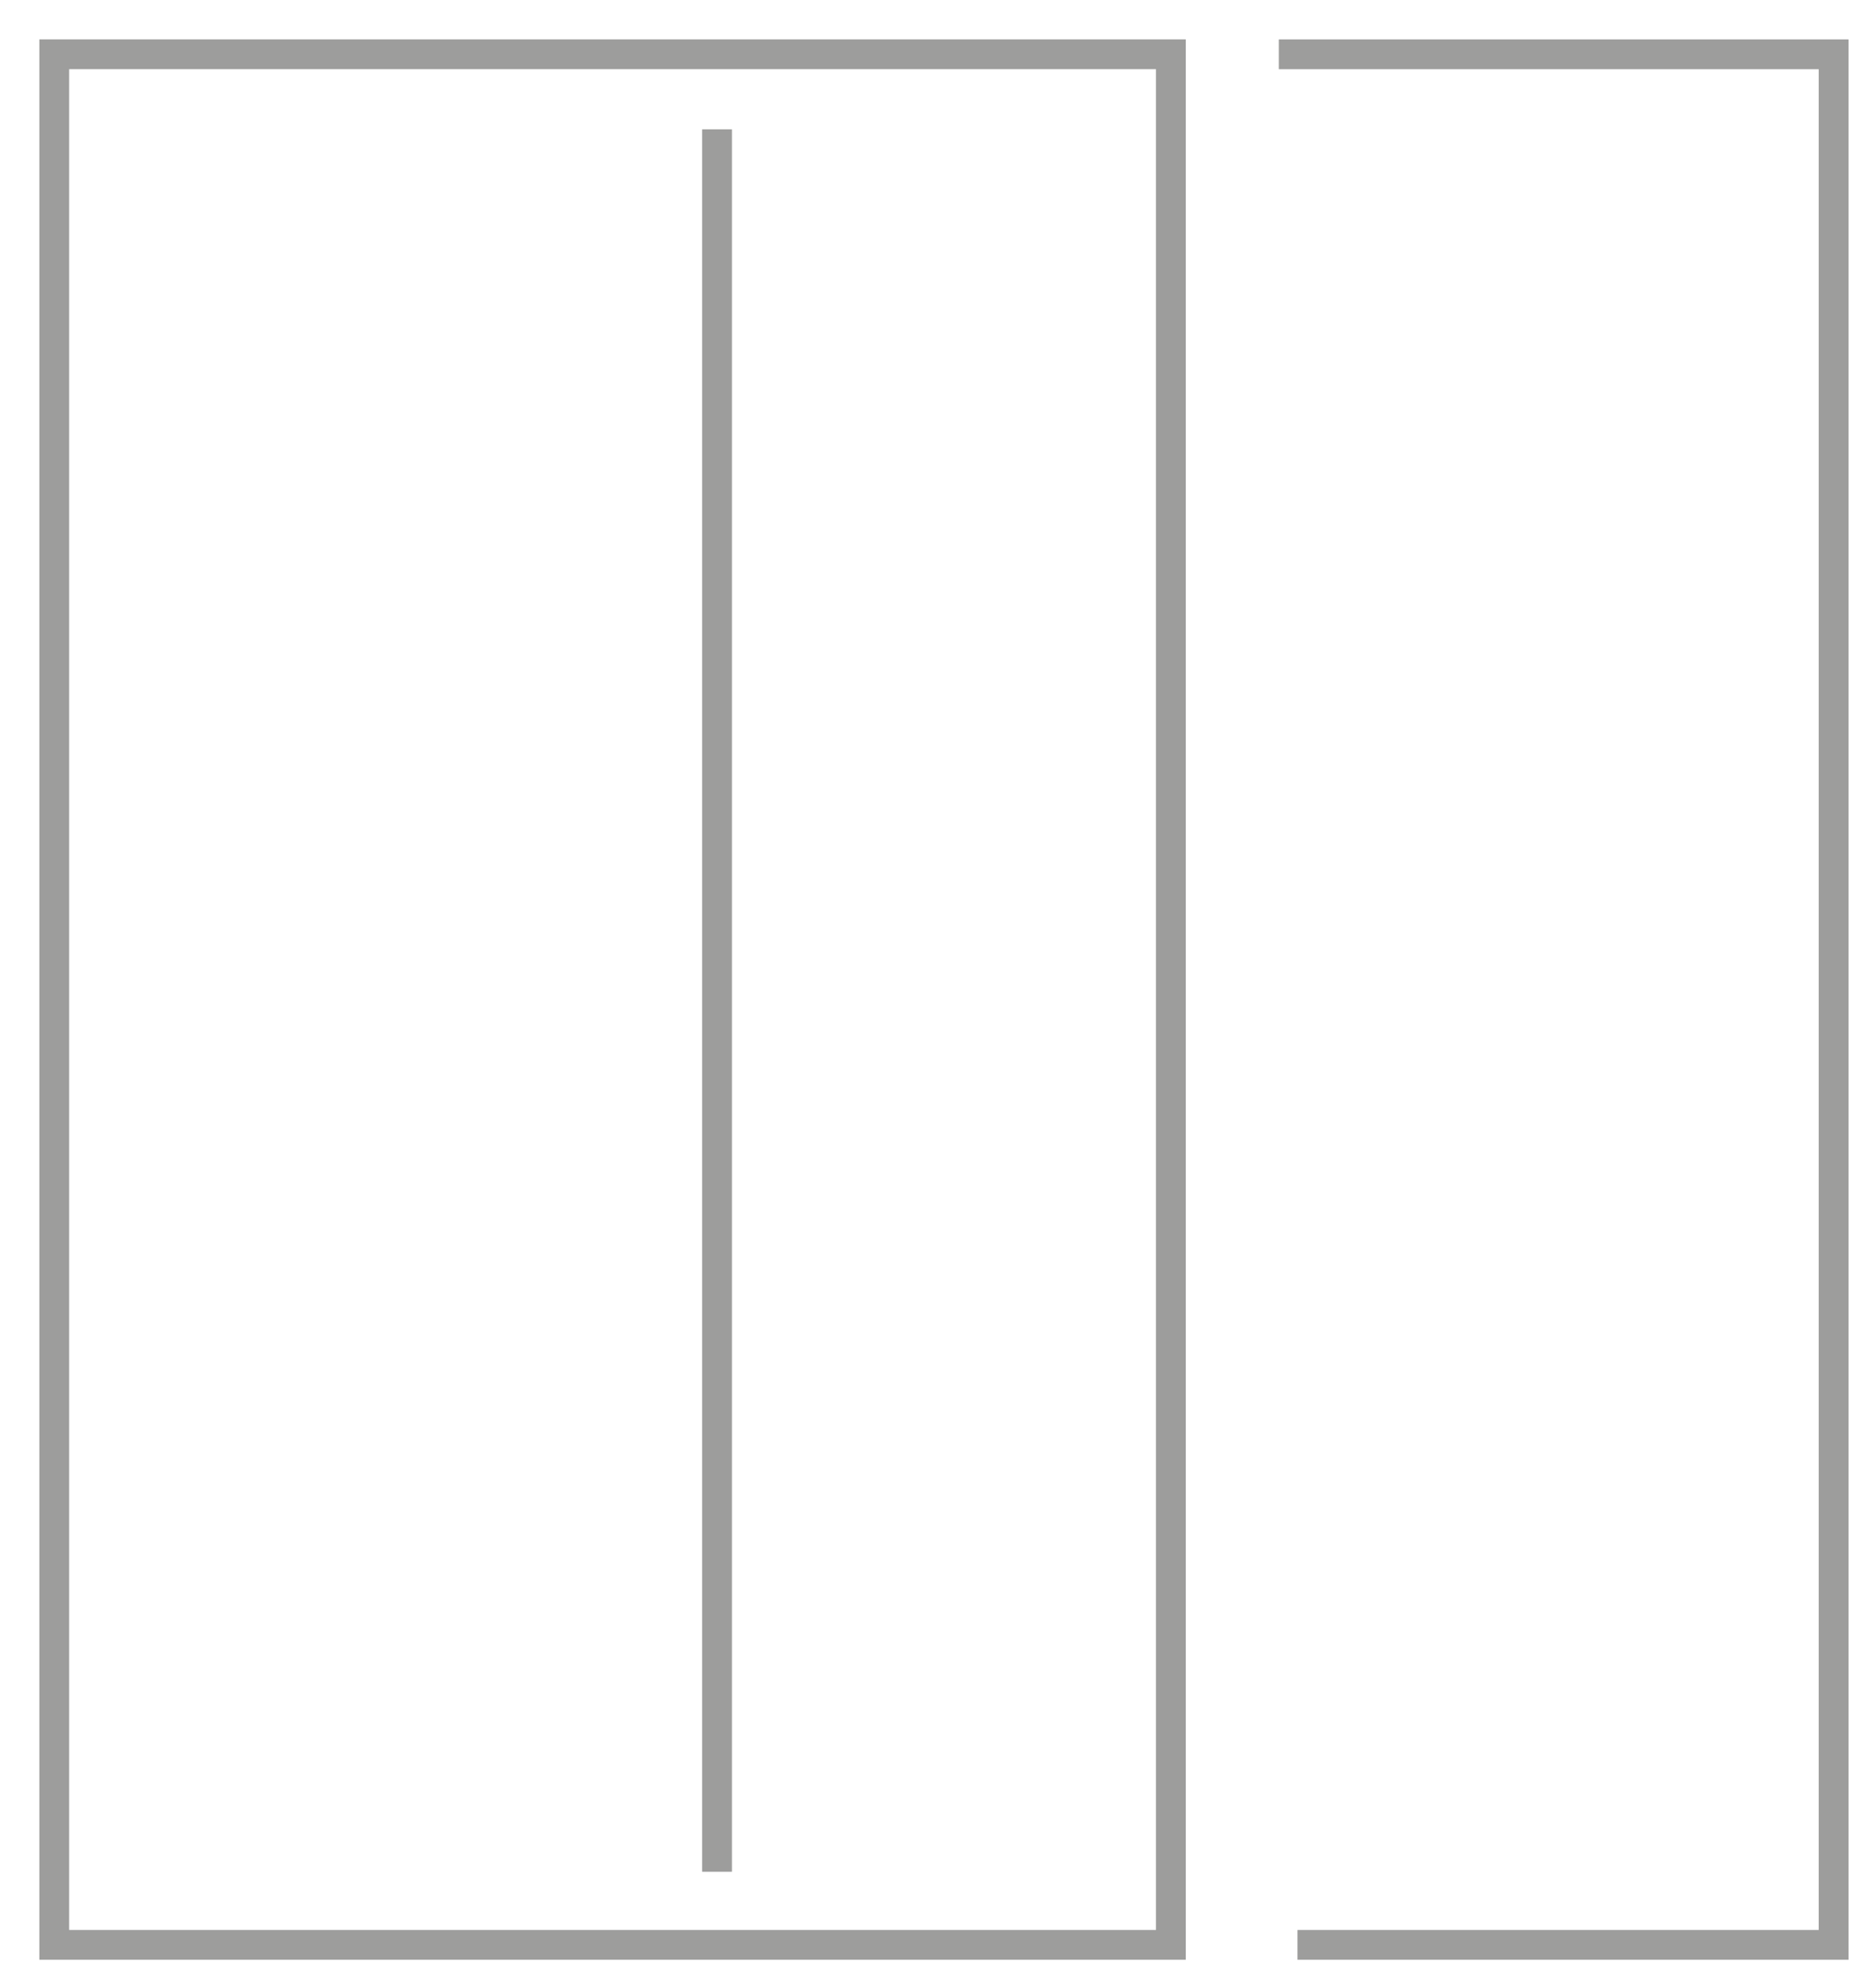 <?xml version="1.0" encoding="UTF-8"?>
<svg width="47px" height="50px" viewBox="0 0 47 50" version="1.1" xmlns="http://www.w3.org/2000/svg" xmlns:xlink="http://www.w3.org/1999/xlink">
    <!-- Generator: Sketch 52.3 (67297) - http://www.bohemiancoding.com/sketch -->
    <title>Group 4</title>
    <desc>Created with Sketch.</desc>
    <g id="Page-1" stroke="none" stroke-width="1" fill="none" fill-rule="evenodd">
        <g id="Group-4" stroke="#9D9D9C" stroke-width="0.75">
            <polygon id="Stroke-1" points="1.365 48.923 29.46 48.923 29.46 1.365 1.365 1.365"></polygon>
            <path d="M18.041,3.254 L18.041,47.084" id="Stroke-2"></path>
            <polyline id="Stroke-3" points="32.645 48.923 46.135 48.923 46.135 1.366 32.175 1.366"></polyline>
        </g>
    </g>
</svg>